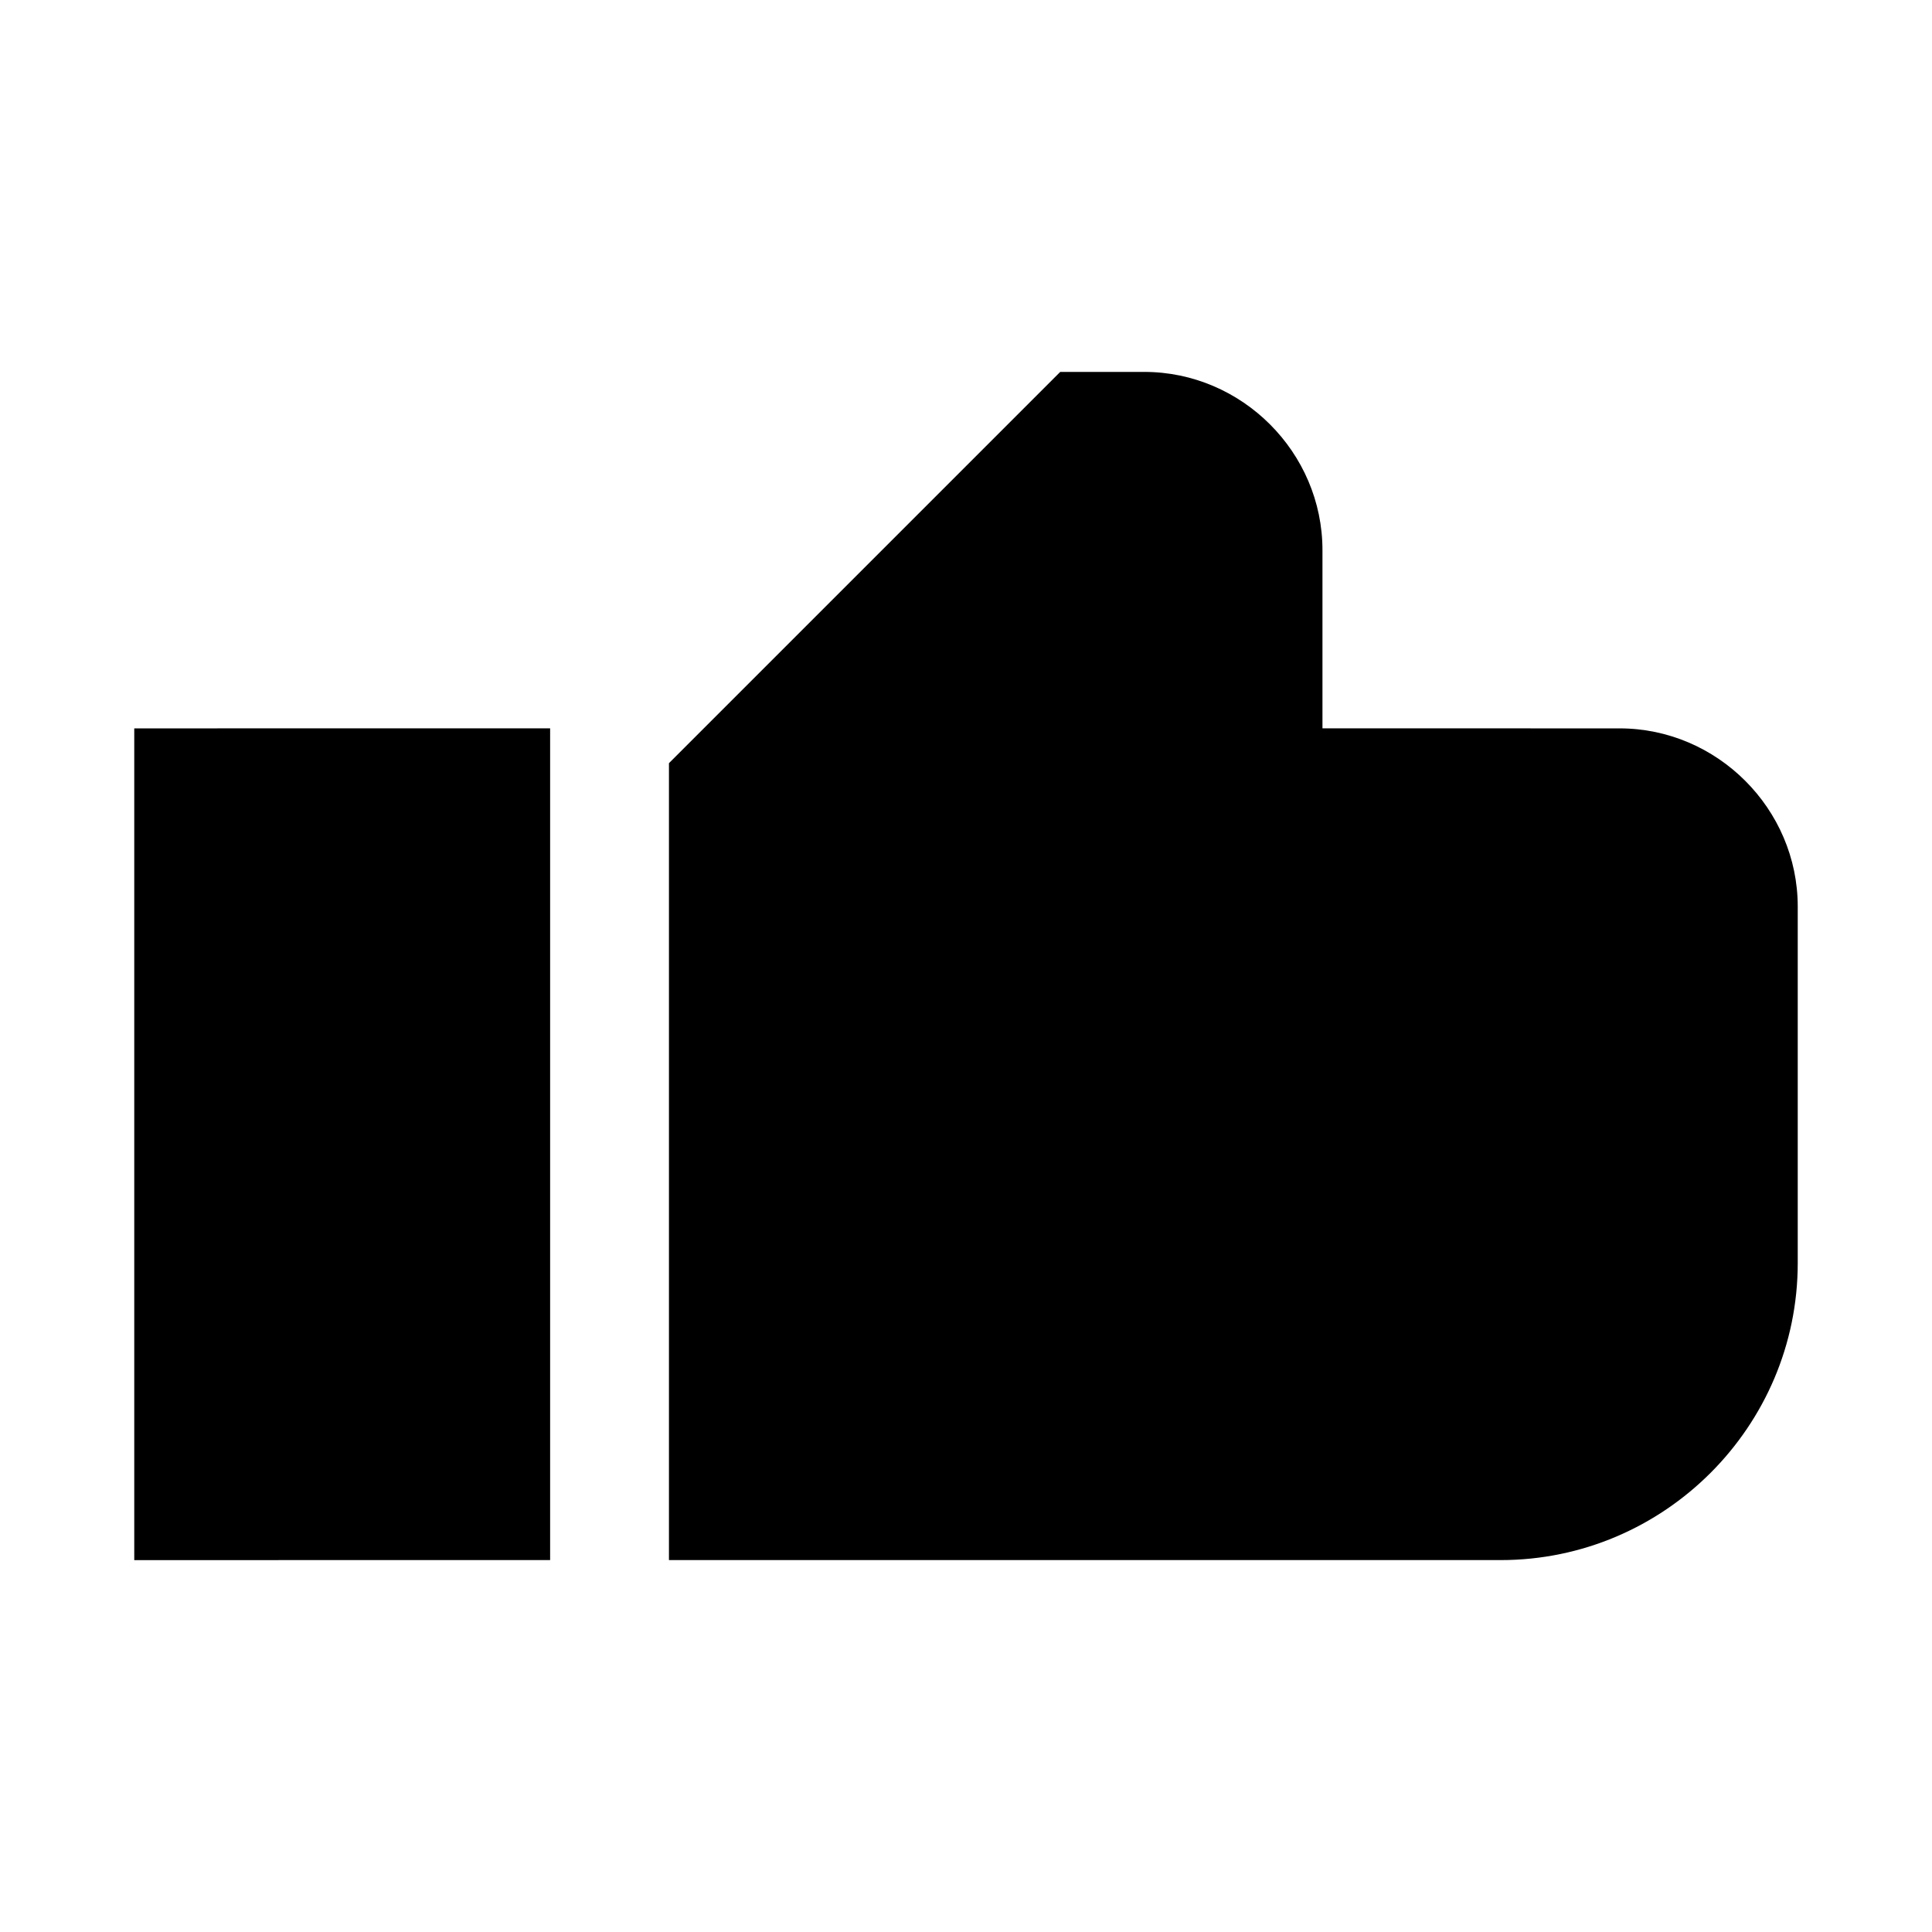 <?xml version="1.0" encoding="UTF-8"?>
<!-- Uploaded to: SVG Repo, www.svgrepo.com, Generator: SVG Repo Mixer Tools -->
<svg fill="#000000" width="800px" height="800px" version="1.1" viewBox="144 144 512 512" xmlns="http://www.w3.org/2000/svg">
 <path d="m424.97 242.56-103.69 103.69v211.19h220.42c43.34 0 78.719-35.383 78.719-78.719v-94.465c0-25.895-21.34-47.23-47.23-47.23l-78.723-0.008v-47.23c0-25.895-21.34-47.23-47.23-47.23zm-245.39 94.465v220.42l110.21-0.004v-220.42z"/>
</svg>